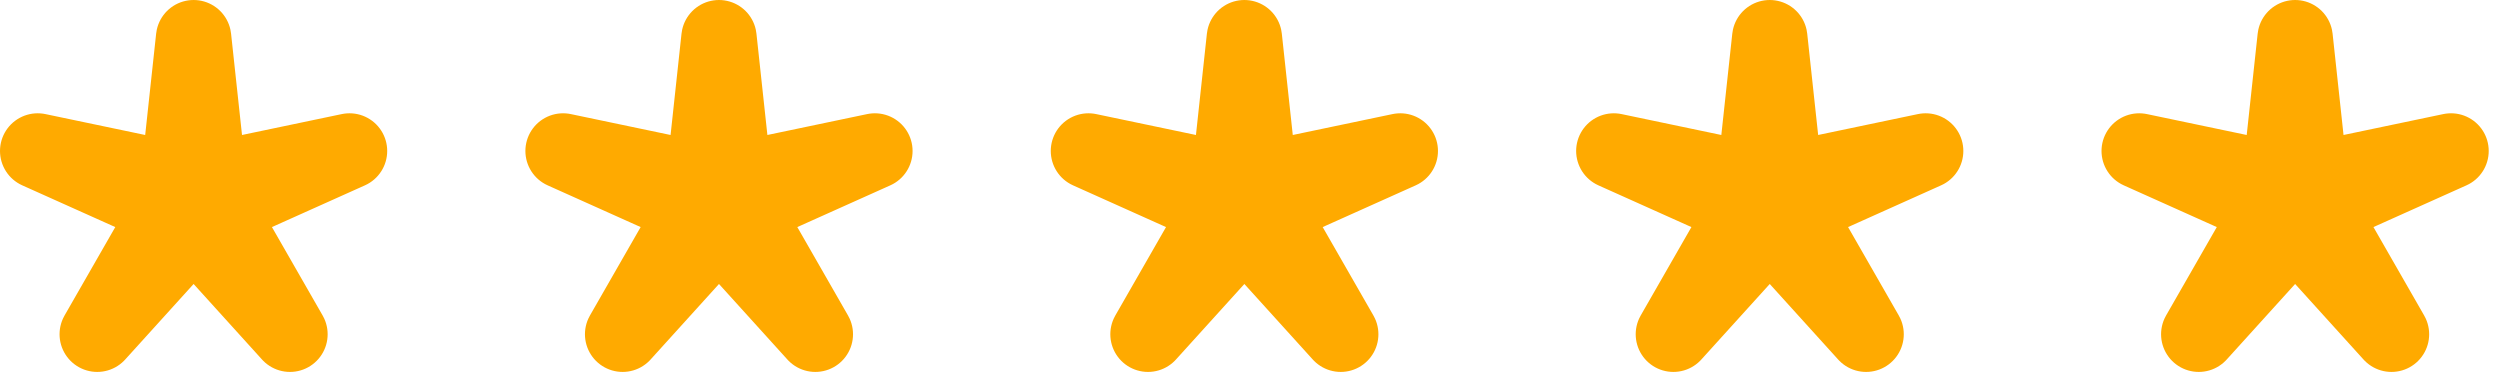 <svg width="140" height="21" viewBox="0 0 140 21" fill="none" xmlns="http://www.w3.org/2000/svg">
<g id="Group 4">
<path id="Star 10" d="M69.684 2.11L70.548 10.102L78.416 8.454L71.081 11.745L75.081 18.718L69.684 12.76L64.288 18.718L68.287 11.745L60.953 8.454L68.821 10.102L69.684 2.11Z" stroke="#FFAA00" stroke-width="4.22" stroke-linejoin="round"/>
<path id="Star 11" d="M40.263 2.11L41.126 10.102L48.994 8.454L41.66 11.745L45.659 18.718L40.263 12.76L34.867 18.718L38.866 11.745L31.532 8.454L39.4 10.102L40.263 2.11Z" stroke="#FFAA00" stroke-width="4.22" stroke-linejoin="round"/>
<path id="Star 12" d="M99.106 2.11L99.969 10.102L107.837 8.454L100.503 11.745L104.502 18.718L99.106 12.76L93.709 18.718L97.709 11.745L90.374 8.454L98.242 10.102L99.106 2.11Z" stroke="#FFAA00" stroke-width="4.22" stroke-linejoin="round"/>
<path id="Star 13" d="M10.842 2.11L11.705 10.102L19.573 8.454L12.239 11.745L16.238 18.718L10.842 12.76L5.445 18.718L9.445 11.745L2.11 8.454L9.978 10.102L10.842 2.11Z" stroke="#FFAA00" stroke-width="4.22" stroke-linejoin="round"/>
<path id="Star 14" d="M128.527 2.11L129.39 10.102L137.258 8.454L129.924 11.745L133.923 18.718L128.527 12.76L123.13 18.718L127.13 11.745L119.795 8.454L127.663 10.102L128.527 2.11Z" stroke="#FFAA00" stroke-width="4.22" stroke-linejoin="round"/>
</g>
</svg>

